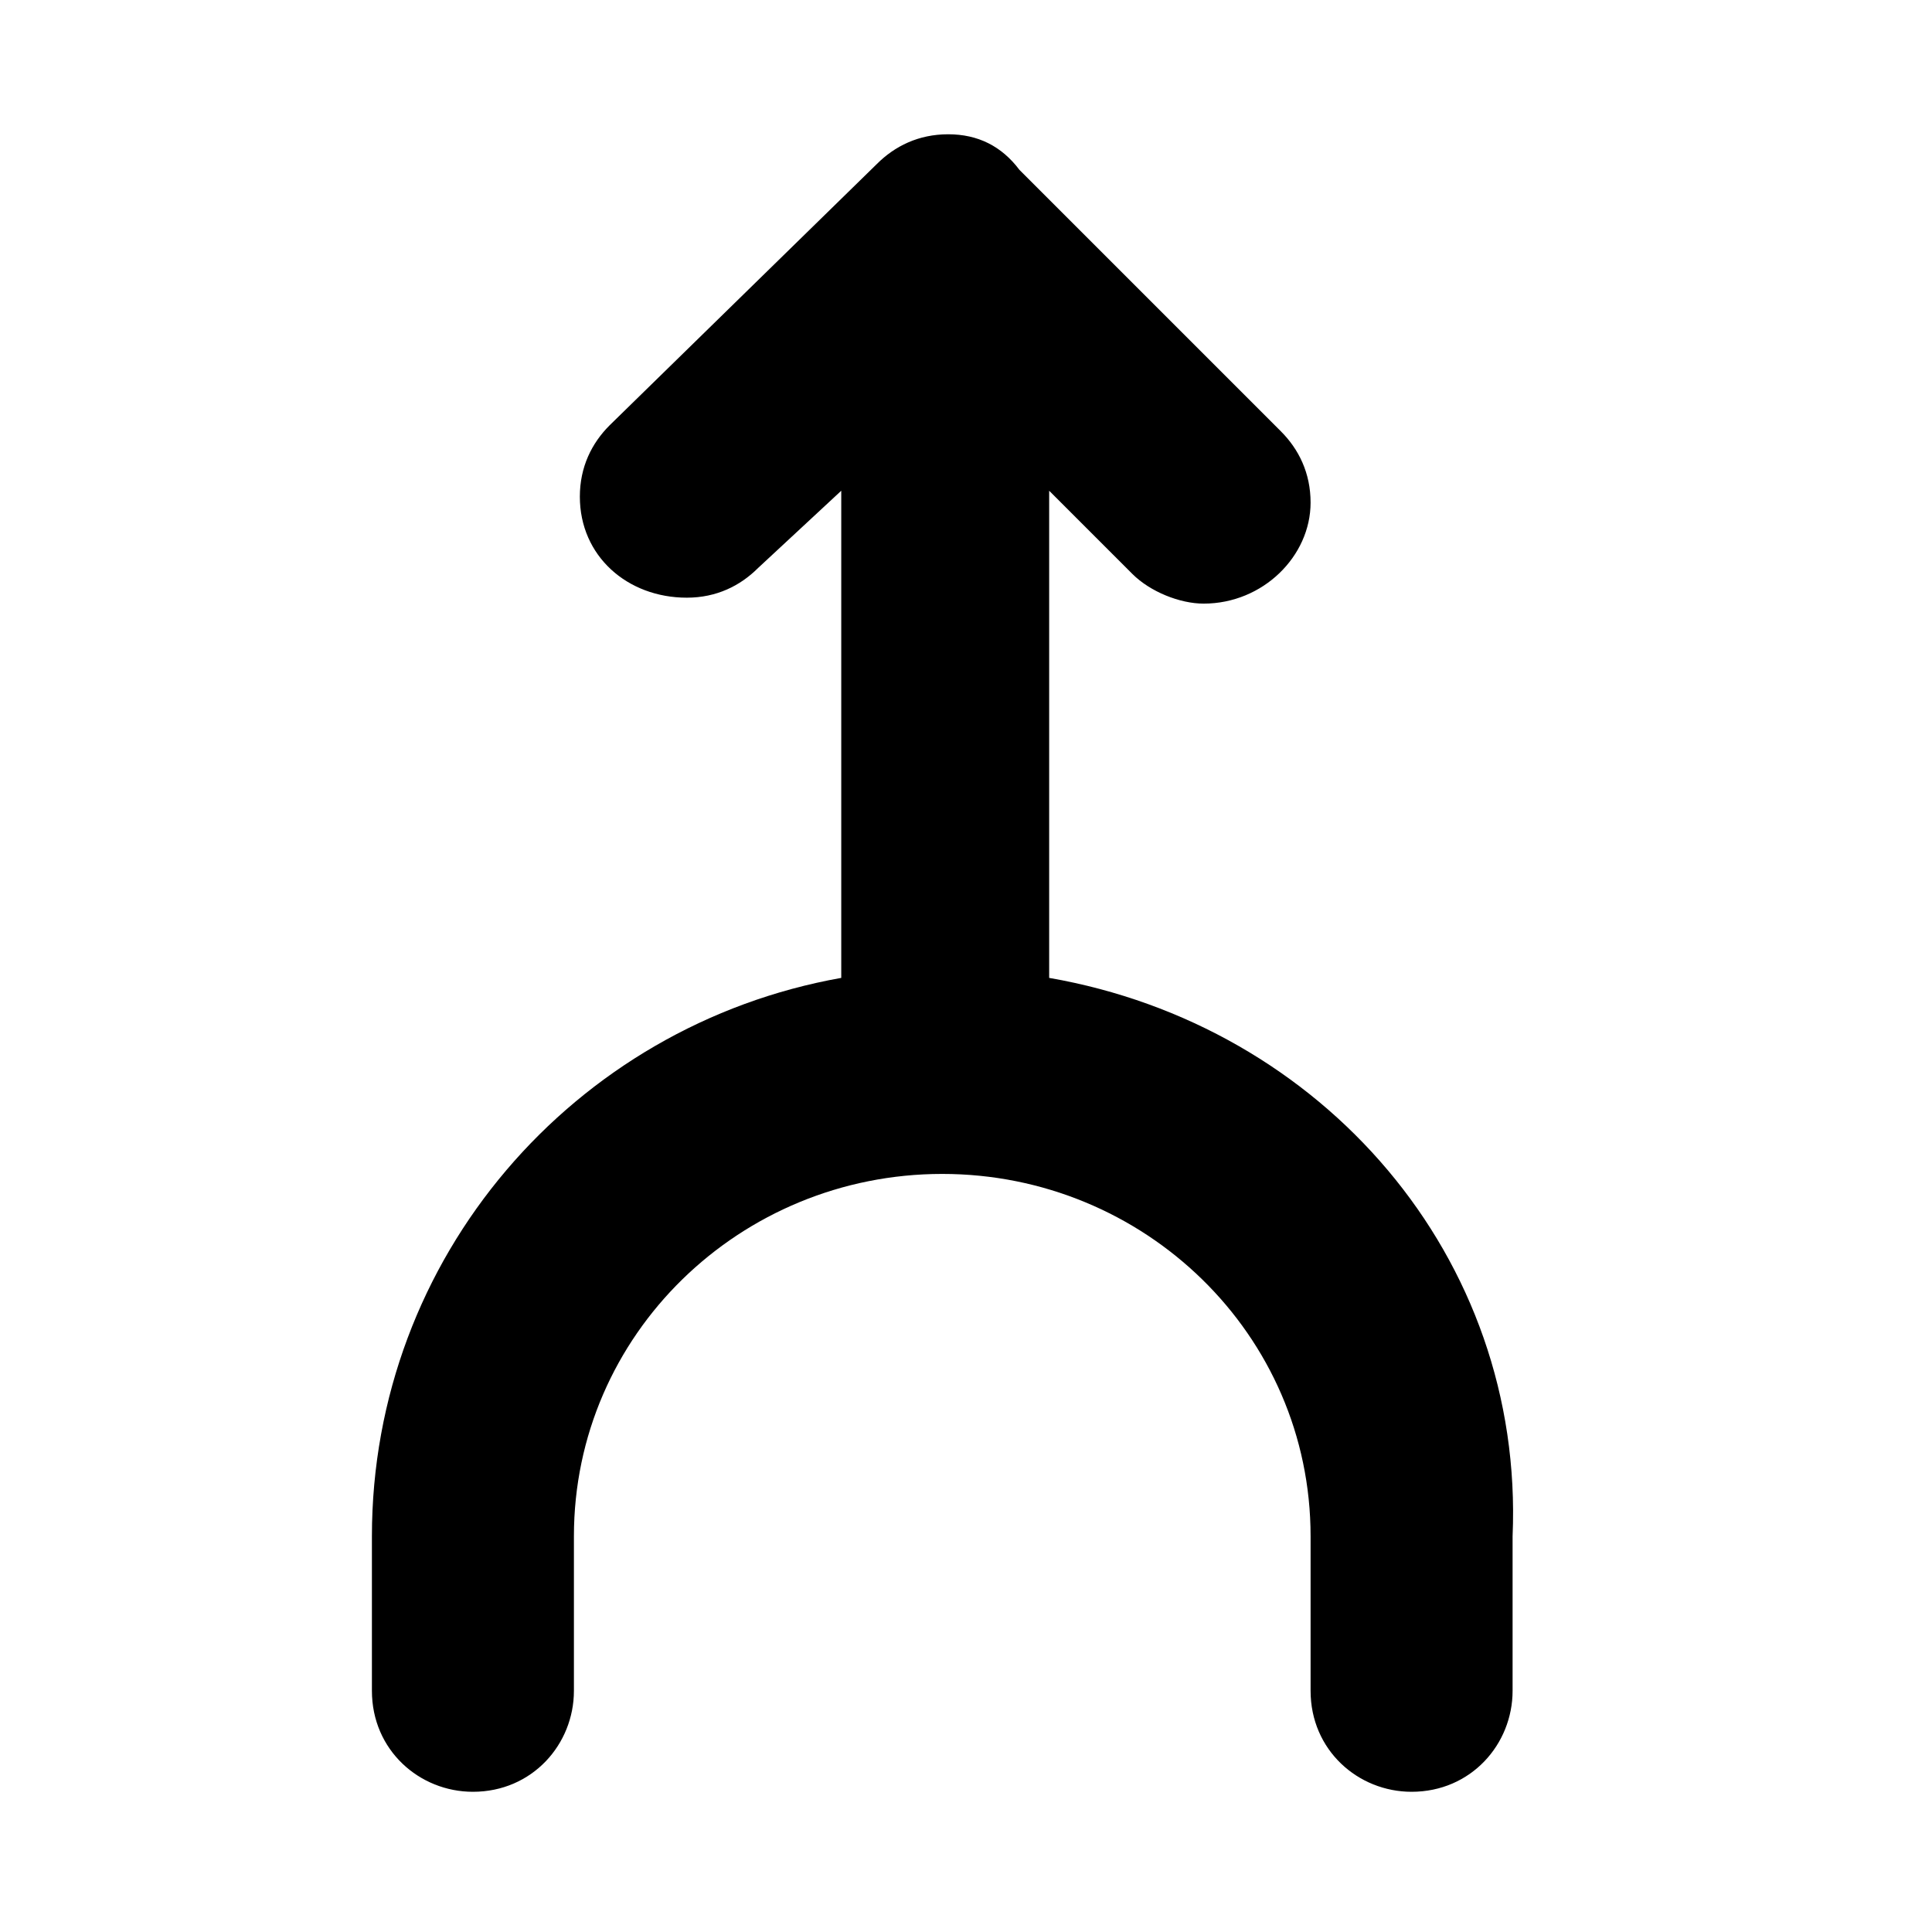 <?xml version="1.0" encoding="UTF-8"?>
<!-- Uploaded to: SVG Repo, www.svgrepo.com, Generator: SVG Repo Mixer Tools -->
<svg fill="#000000" width="800px" height="800px" version="1.1" viewBox="144 144 512 512" xmlns="http://www.w3.org/2000/svg">
 <path d="m422.04 403.15v-129.1l22.043 22.043c4.723 4.723 12.594 7.871 18.895 7.871 15.742 0 28.34-12.594 28.34-26.766 0-7.871-3.148-14.168-7.871-18.895l-69.273-69.273c-4.727-6.297-11.023-9.445-18.898-9.445-7.871 0-14.168 3.148-18.895 7.871l-70.844 69.273c-4.723 4.723-7.871 11.023-7.871 18.895 0 15.742 12.594 26.766 28.34 26.766 7.871 0 14.168-3.148 18.895-7.871l22.039-20.469v129.1c-70.852 12.594-124.38 73.996-124.38 147.99v40.934c0 15.742 12.594 26.766 26.766 26.766 15.742 0 26.766-12.594 26.766-26.766v-40.934c0-53.531 44.082-96.039 97.613-96.039s97.613 42.508 97.613 96.039v40.934c0 15.742 12.594 26.766 26.766 26.766 15.742 0 26.766-12.594 26.766-26.766v-40.934c3.144-73.996-50.387-135.4-122.81-147.99z" fill-rule="evenodd"/>
</svg>